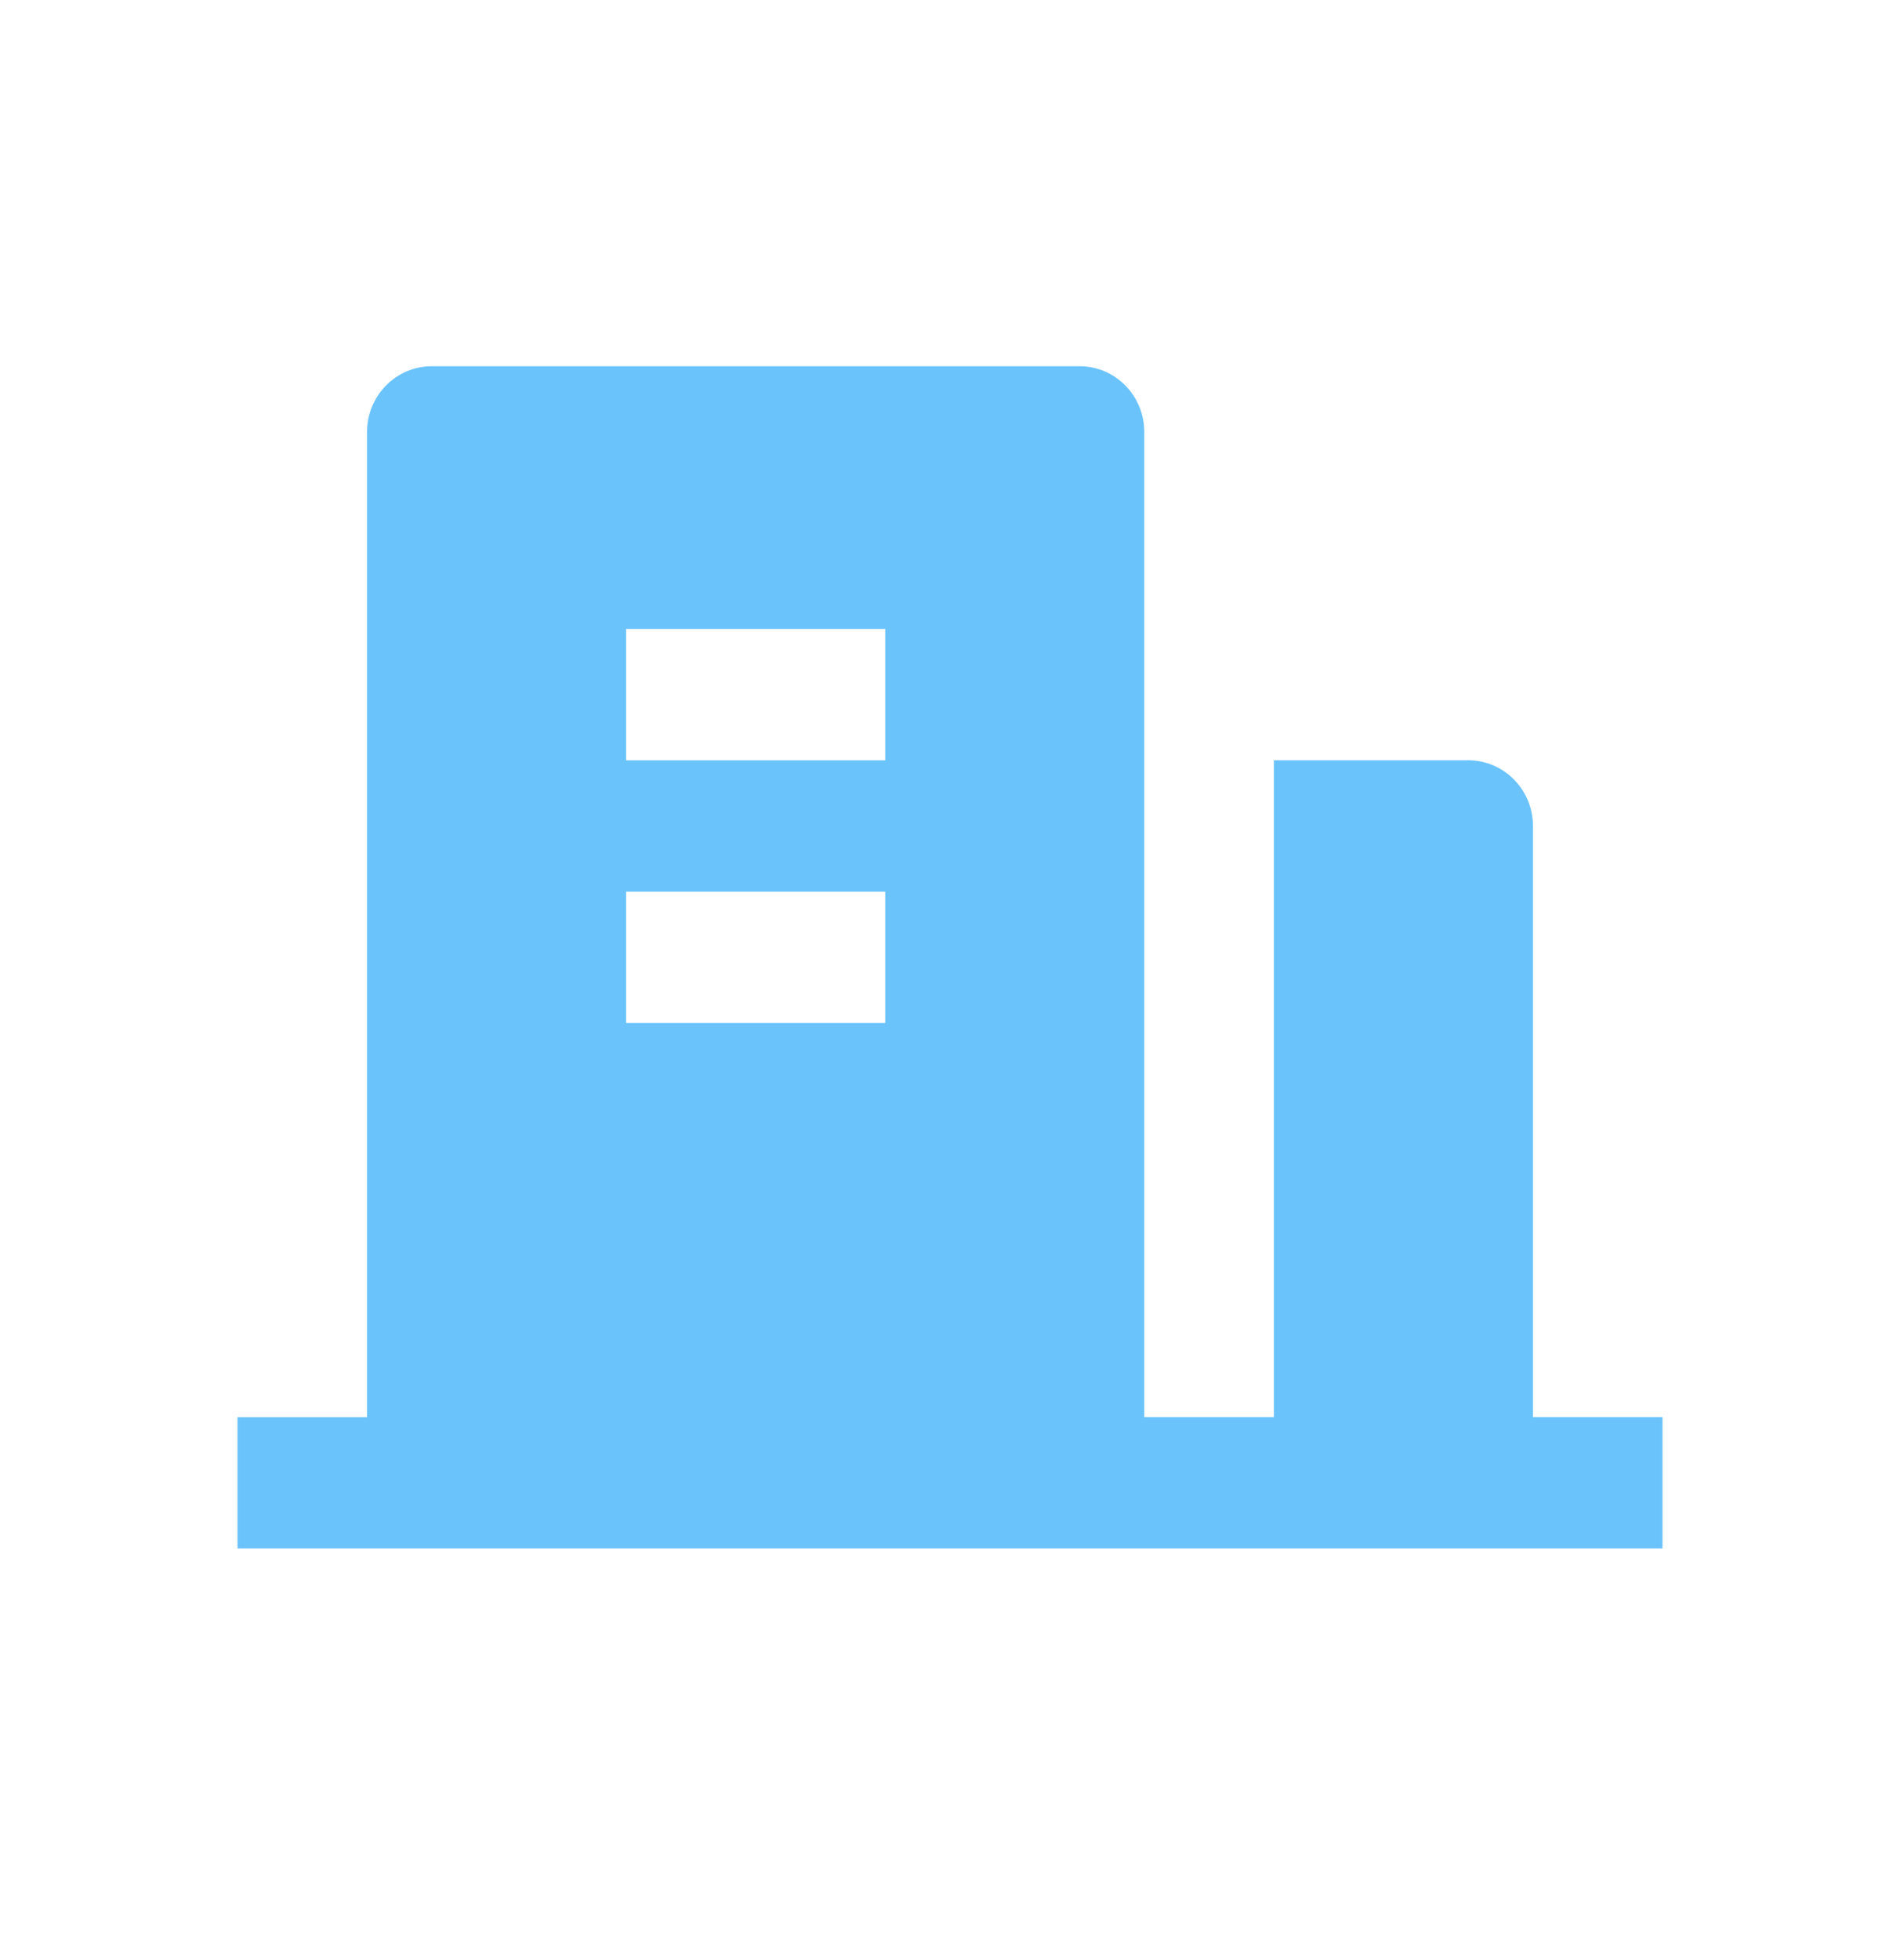 <svg width="32" height="33" viewBox="0 0 32 33" fill="none" xmlns="http://www.w3.org/2000/svg">
    <path d="M25.818 23.859H28v2.211H4V23.86h2.182V7.272c0-.61.488-1.106 1.09-1.106h10.91c.602 0 1.09.495 1.09 1.106v16.587h2.183V12.8h3.272c.603 0 1.091.495 1.091 1.106v9.952zm-15.273-8.847v2.212h4.364v-2.212h-4.364zm0-4.423v2.212h4.364v-2.212h-4.364z" fill="#6AC3FB"/>
</svg>
